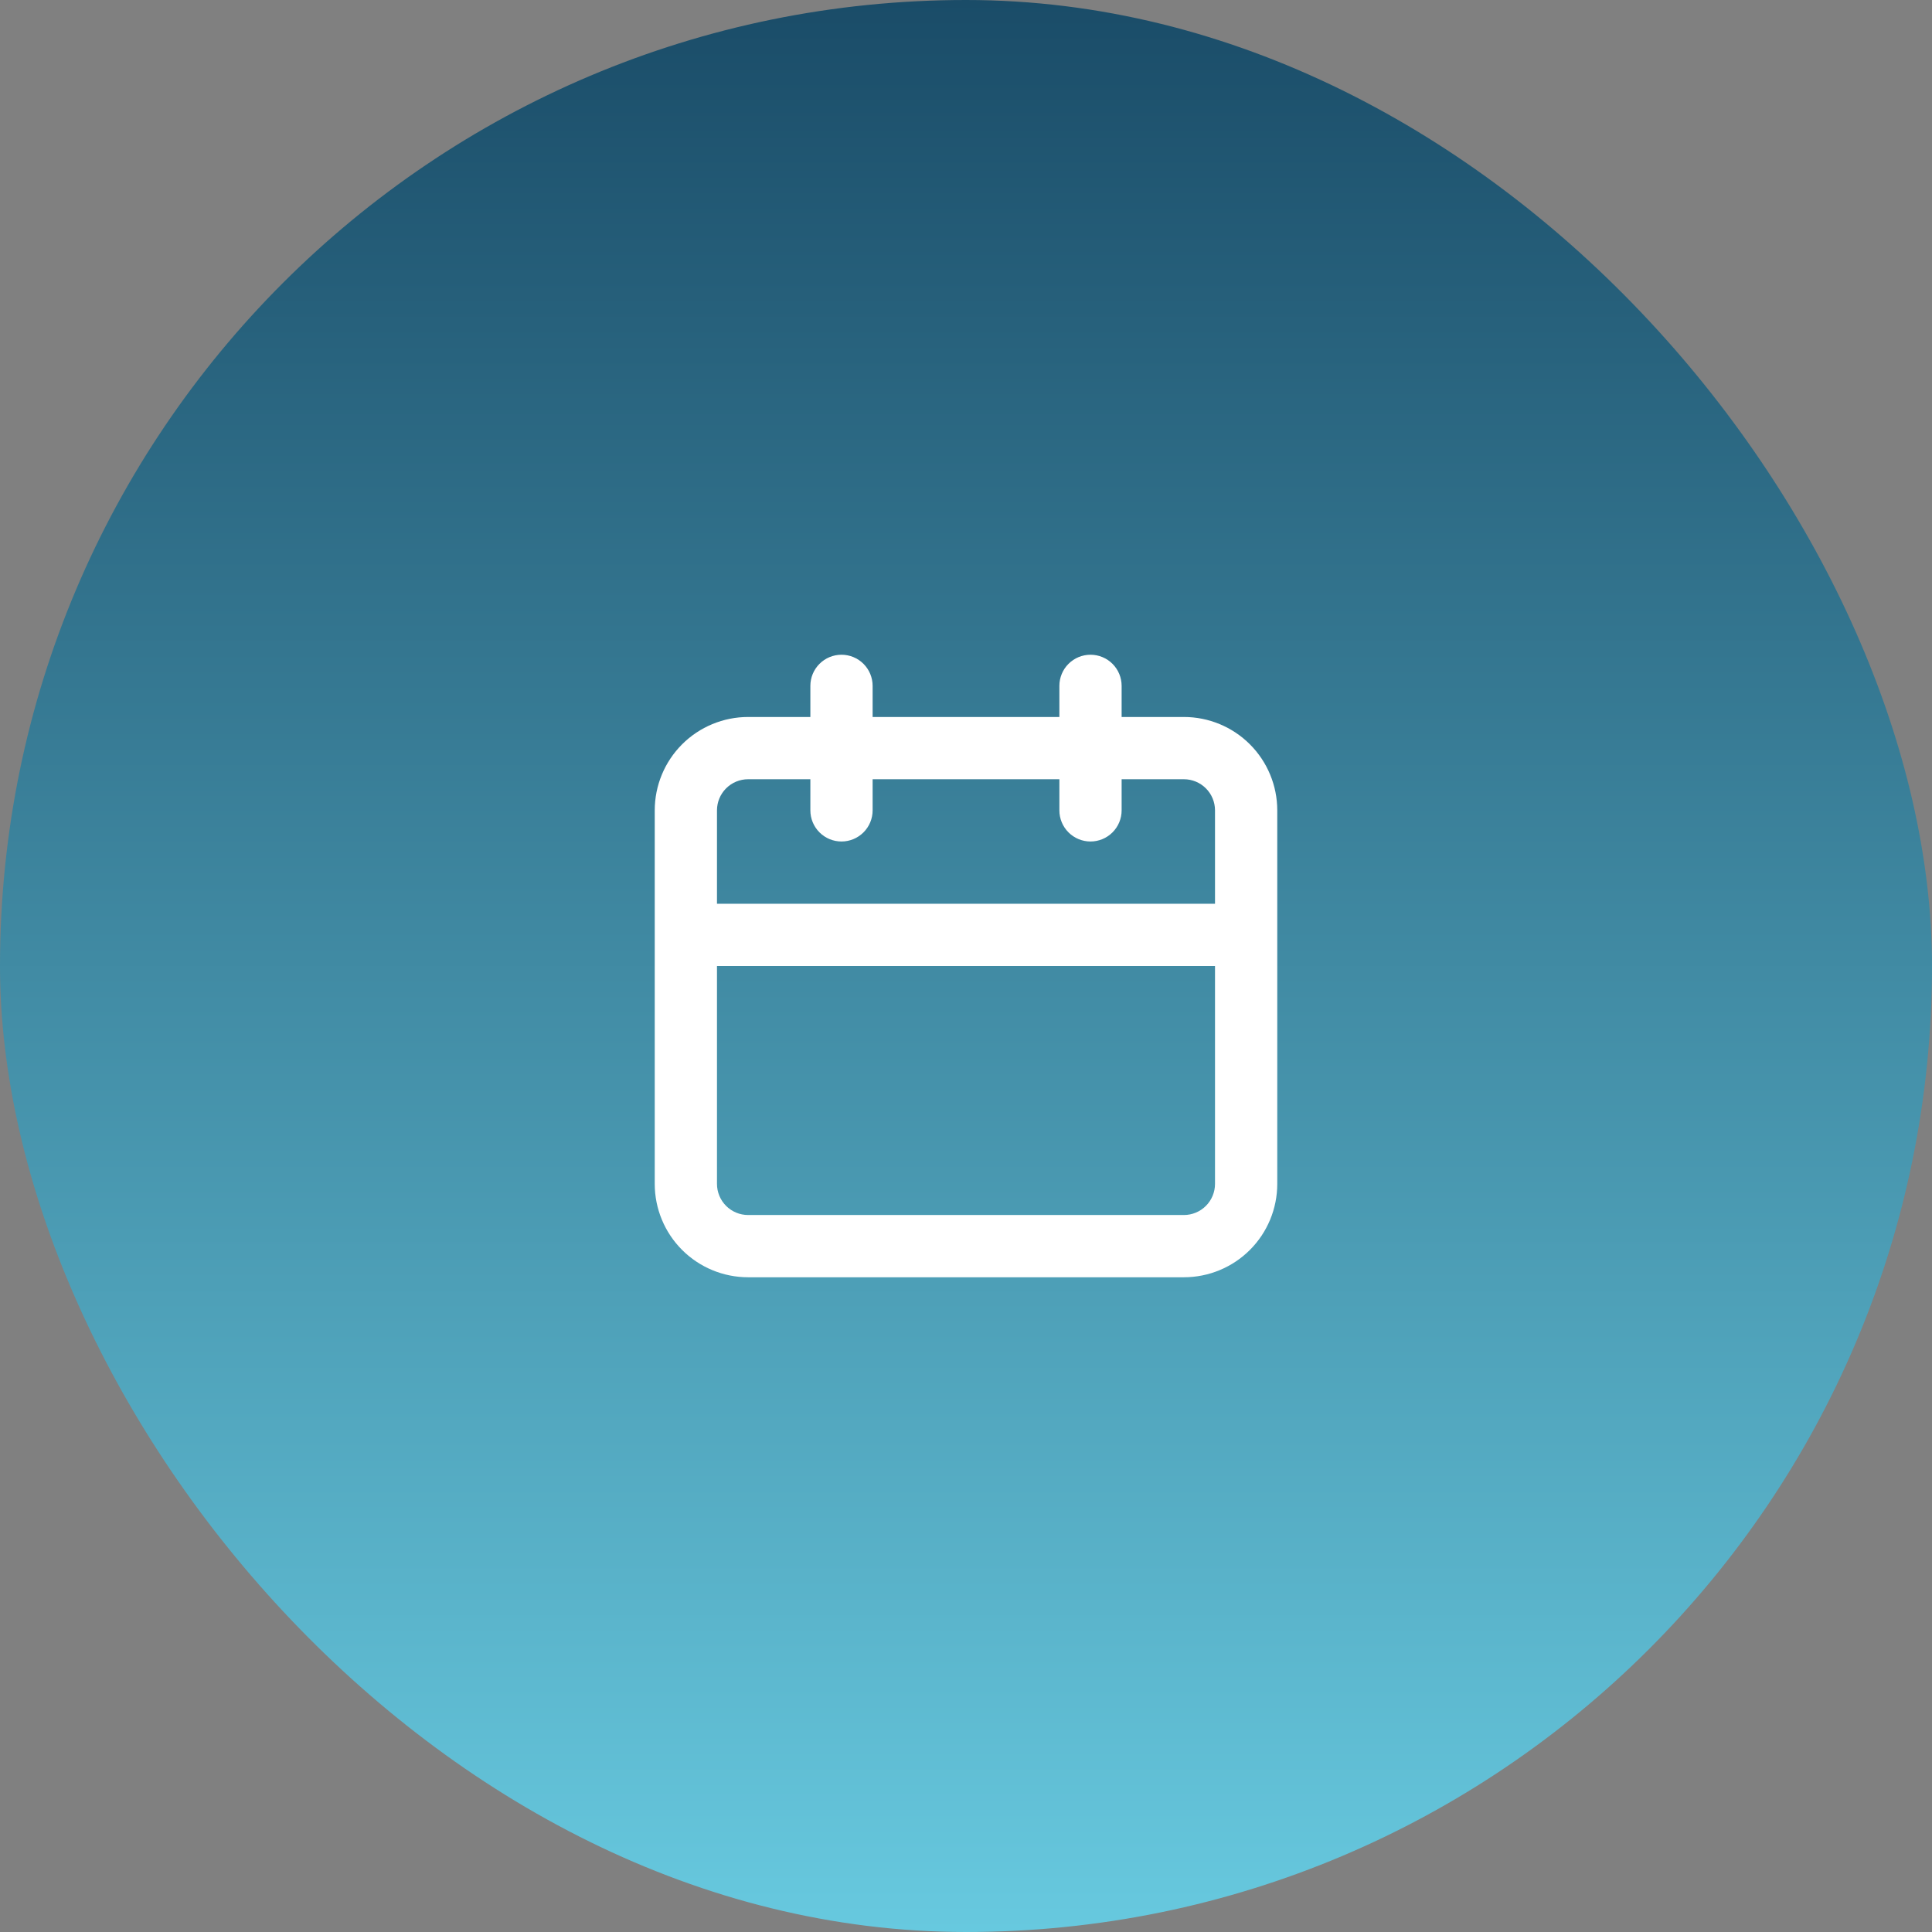 <svg width="300" height="300" viewBox="0 0 300 300" fill="none" xmlns="http://www.w3.org/2000/svg">
<rect x="0" y="0" width="300" height="300" fill="#808080" stroke="none"/>
<rect width="300" height="300" rx="150" fill="url(#paint0_linear_110_17)"/>
<path d="M183.833 111.333H174.166V106.5C174.166 105.218 173.657 103.989 172.751 103.082C171.844 102.176 170.615 101.667 169.333 101.667C168.051 101.667 166.822 102.176 165.915 103.082C165.009 103.989 164.5 105.218 164.5 106.5V111.333H135.5V106.5C135.5 105.218 134.991 103.989 134.084 103.082C133.178 102.176 131.948 101.667 130.667 101.667C129.385 101.667 128.155 102.176 127.249 103.082C126.342 103.989 125.833 105.218 125.833 106.5V111.333H116.167C112.321 111.333 108.633 112.861 105.913 115.58C103.194 118.3 101.667 121.988 101.667 125.833V183.833C101.667 187.679 103.194 191.367 105.913 194.086C108.633 196.806 112.321 198.333 116.167 198.333H183.833C187.679 198.333 191.367 196.806 194.086 194.086C196.805 191.367 198.333 187.679 198.333 183.833V125.833C198.333 121.988 196.805 118.3 194.086 115.58C191.367 112.861 187.679 111.333 183.833 111.333ZM188.666 183.833C188.666 185.115 188.157 186.345 187.251 187.251C186.344 188.157 185.115 188.667 183.833 188.667H116.167C114.885 188.667 113.655 188.157 112.749 187.251C111.842 186.345 111.333 185.115 111.333 183.833V150H188.666V183.833ZM188.666 140.333H111.333V125.833C111.333 124.551 111.842 123.322 112.749 122.416C113.655 121.509 114.885 121 116.167 121H125.833V125.833C125.833 127.115 126.342 128.345 127.249 129.251C128.155 130.157 129.385 130.667 130.667 130.667C131.948 130.667 133.178 130.157 134.084 129.251C134.991 128.345 135.5 127.115 135.5 125.833V121H164.5V125.833C164.5 127.115 165.009 128.345 165.915 129.251C166.822 130.157 168.051 130.667 169.333 130.667C170.615 130.667 171.844 130.157 172.751 129.251C173.657 128.345 174.166 127.115 174.166 125.833V121H183.833C185.115 121 186.344 121.509 187.251 122.416C188.157 123.322 188.666 124.551 188.666 125.833V140.333Z" fill="white"/>
<defs>
<linearGradient id="paint0_linear_110_17" x1="150" y1="0" x2="150" y2="300" gradientUnits="userSpaceOnUse">
<stop stop-color="#1A4C68"/>
<stop offset="1" stop-color="#67C9DF"/>
</linearGradient>
</defs>
</svg>
